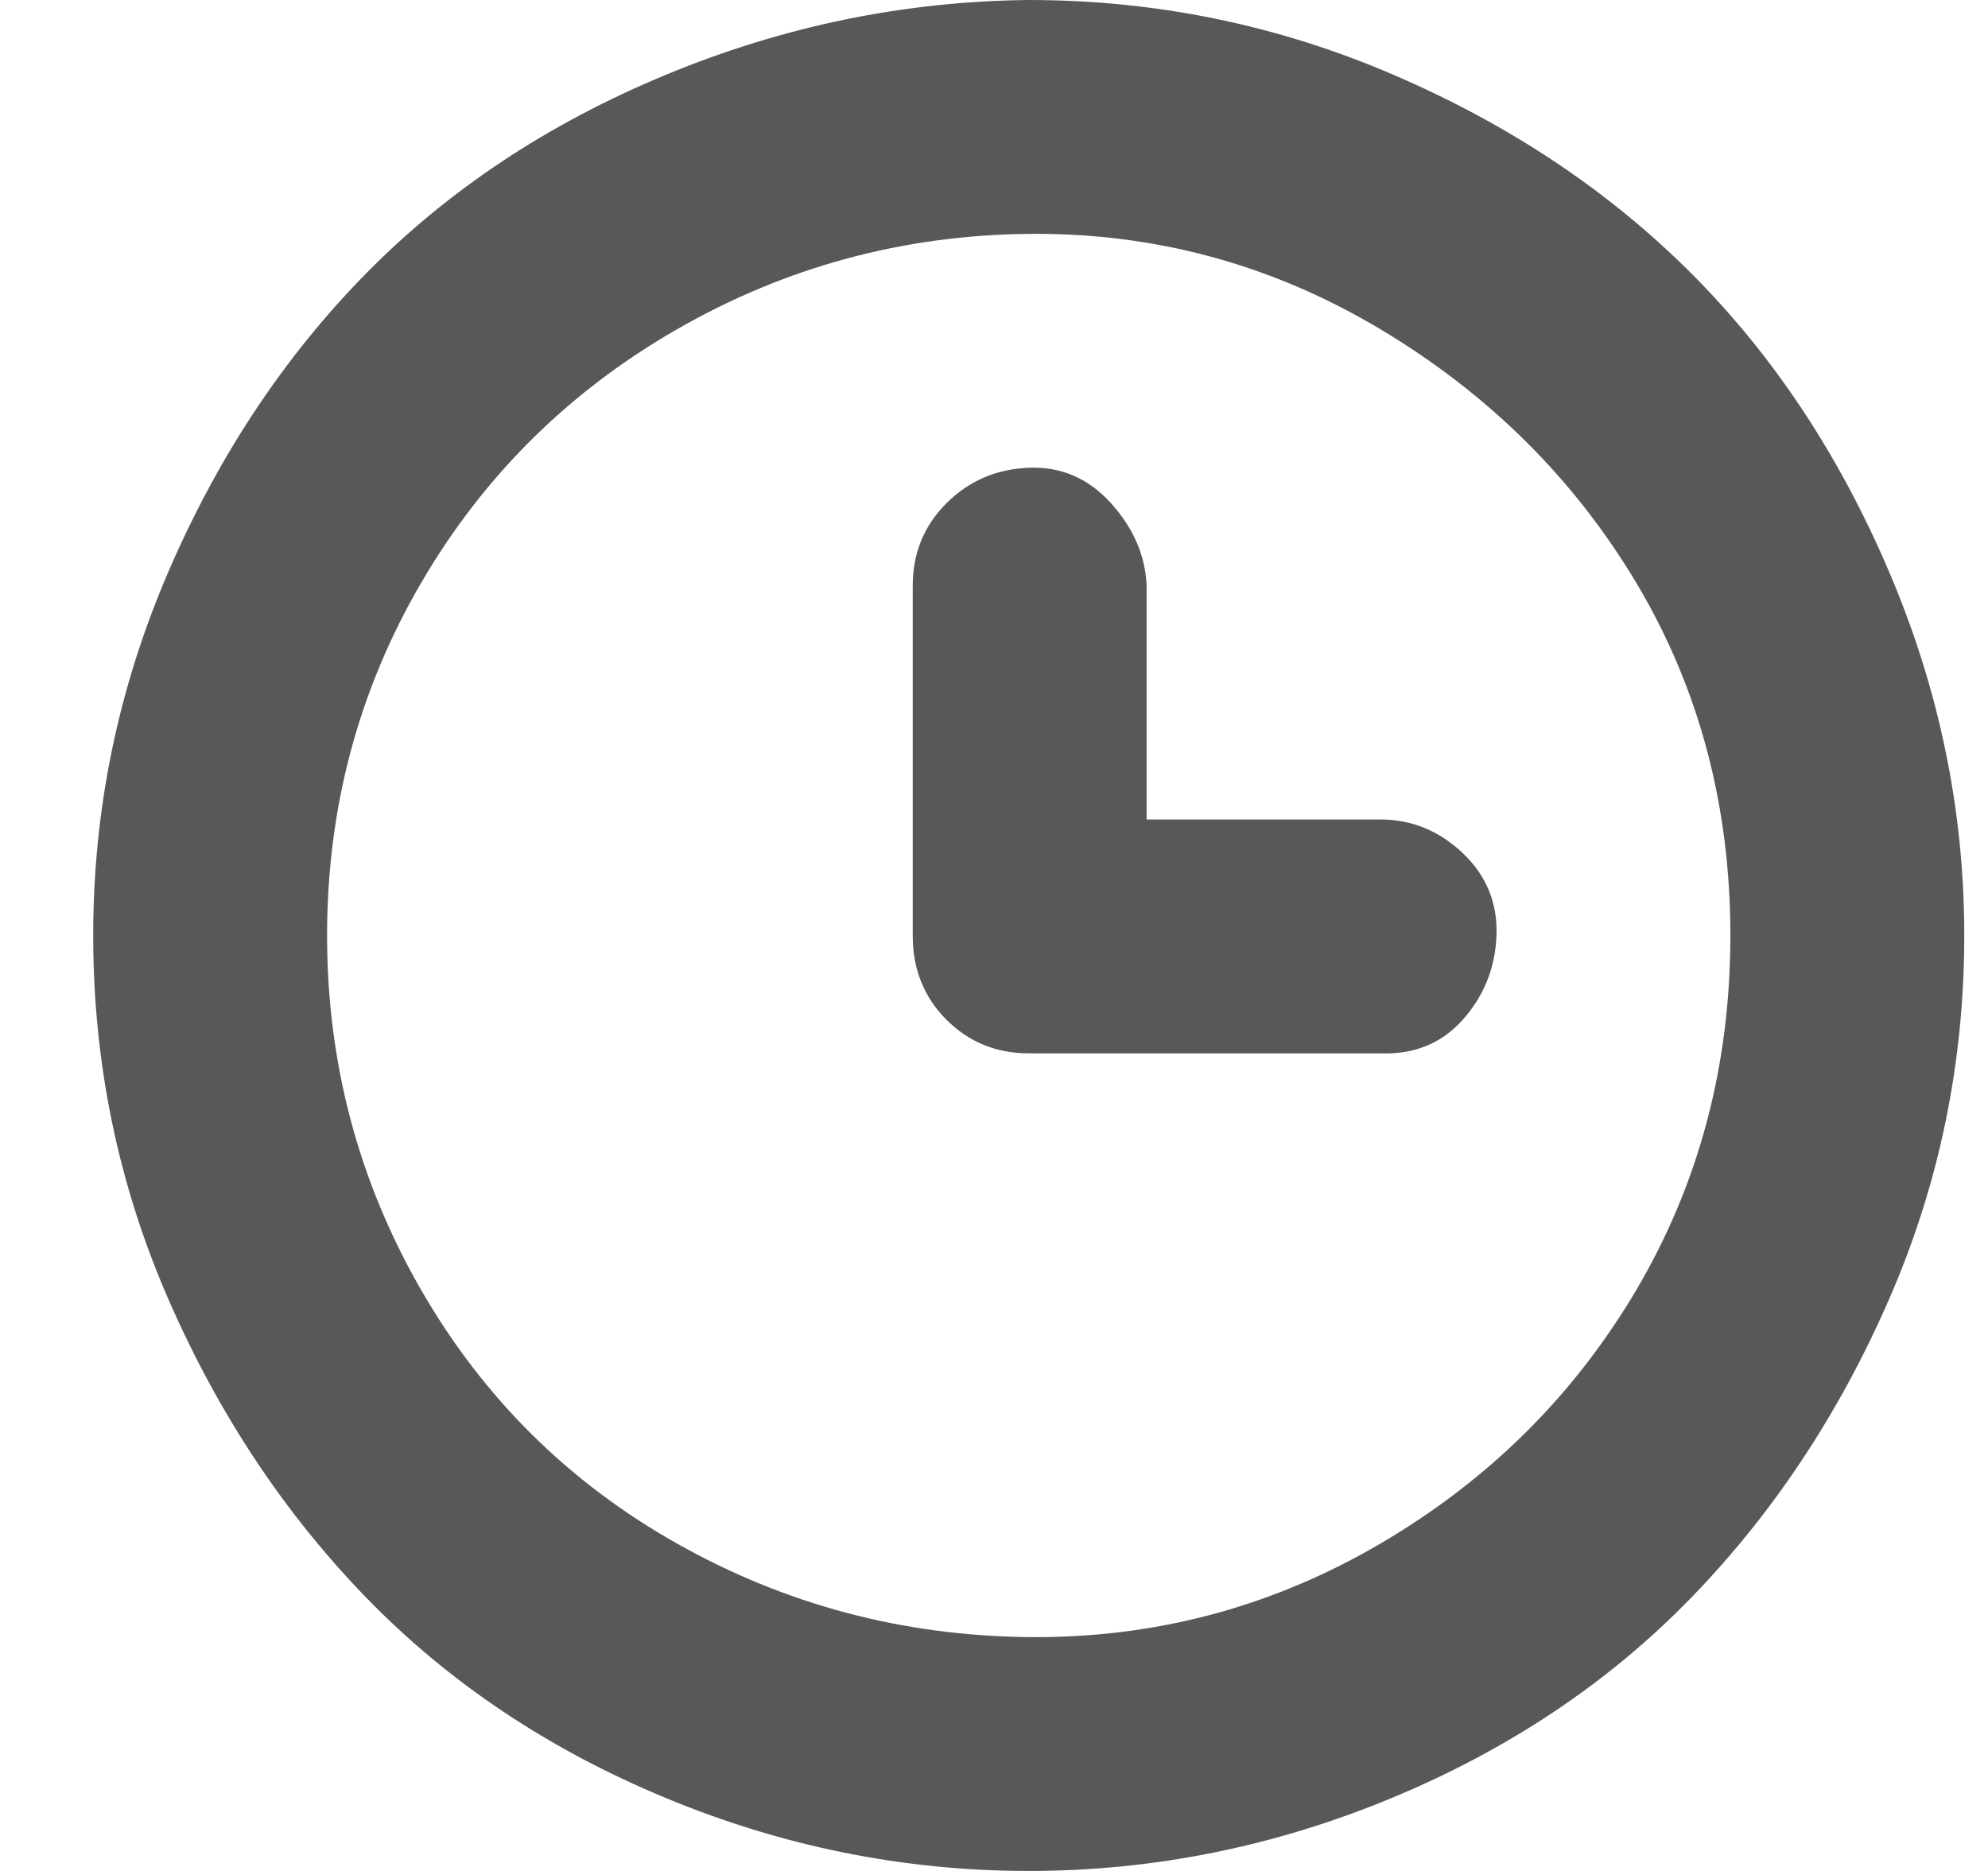 <svg width="17" height="16" viewBox="0 0 17 16" fill="none" xmlns="http://www.w3.org/2000/svg">
<path d="M0.797 8C0.797 6.923 1.01 5.888 1.437 4.896C1.864 3.904 2.429 3.051 3.133 2.336C3.837 1.621 4.69 1.056 5.693 0.64C6.696 0.224 7.73 0.011 8.797 0C9.885 0 10.925 0.213 11.917 0.64C12.909 1.067 13.757 1.632 14.461 2.336C15.165 3.04 15.73 3.893 16.157 4.896C16.584 5.899 16.797 6.933 16.797 8C16.797 9.088 16.584 10.123 16.157 11.104C15.73 12.085 15.165 12.939 14.461 13.664C13.757 14.389 12.903 14.96 11.901 15.376C10.898 15.792 9.864 16 8.797 16C7.73 16 6.696 15.792 5.693 15.376C4.69 14.96 3.837 14.389 3.133 13.664C2.429 12.939 1.864 12.085 1.437 11.104C1.01 10.123 0.797 9.088 0.797 8ZM2.797 8C2.797 9.088 3.064 10.096 3.597 11.024C4.13 11.952 4.861 12.677 5.789 13.2C6.717 13.723 7.72 13.989 8.797 14C9.874 14.011 10.877 13.744 11.805 13.2C12.733 12.656 13.463 11.931 13.997 11.024C14.53 10.117 14.797 9.109 14.797 8C14.797 6.891 14.53 5.888 13.997 4.992C13.463 4.096 12.733 3.371 11.805 2.816C10.877 2.261 9.874 1.989 8.797 2C7.72 2.011 6.717 2.283 5.789 2.816C4.861 3.349 4.13 4.075 3.597 4.992C3.064 5.909 2.797 6.912 2.797 8ZM7.805 8V5.008C7.805 4.731 7.901 4.496 8.093 4.304C8.285 4.112 8.52 4.011 8.797 4C9.074 3.989 9.309 4.091 9.501 4.304C9.693 4.517 9.794 4.752 9.805 5.008V7.008H11.805C12.072 7.008 12.306 7.104 12.509 7.296C12.711 7.488 12.807 7.723 12.797 8C12.786 8.277 12.69 8.517 12.509 8.72C12.328 8.923 12.093 9.019 11.805 9.008H8.797C8.52 9.008 8.285 8.912 8.093 8.72C7.901 8.528 7.805 8.288 7.805 8Z" fill="#585858"/>
</svg>
